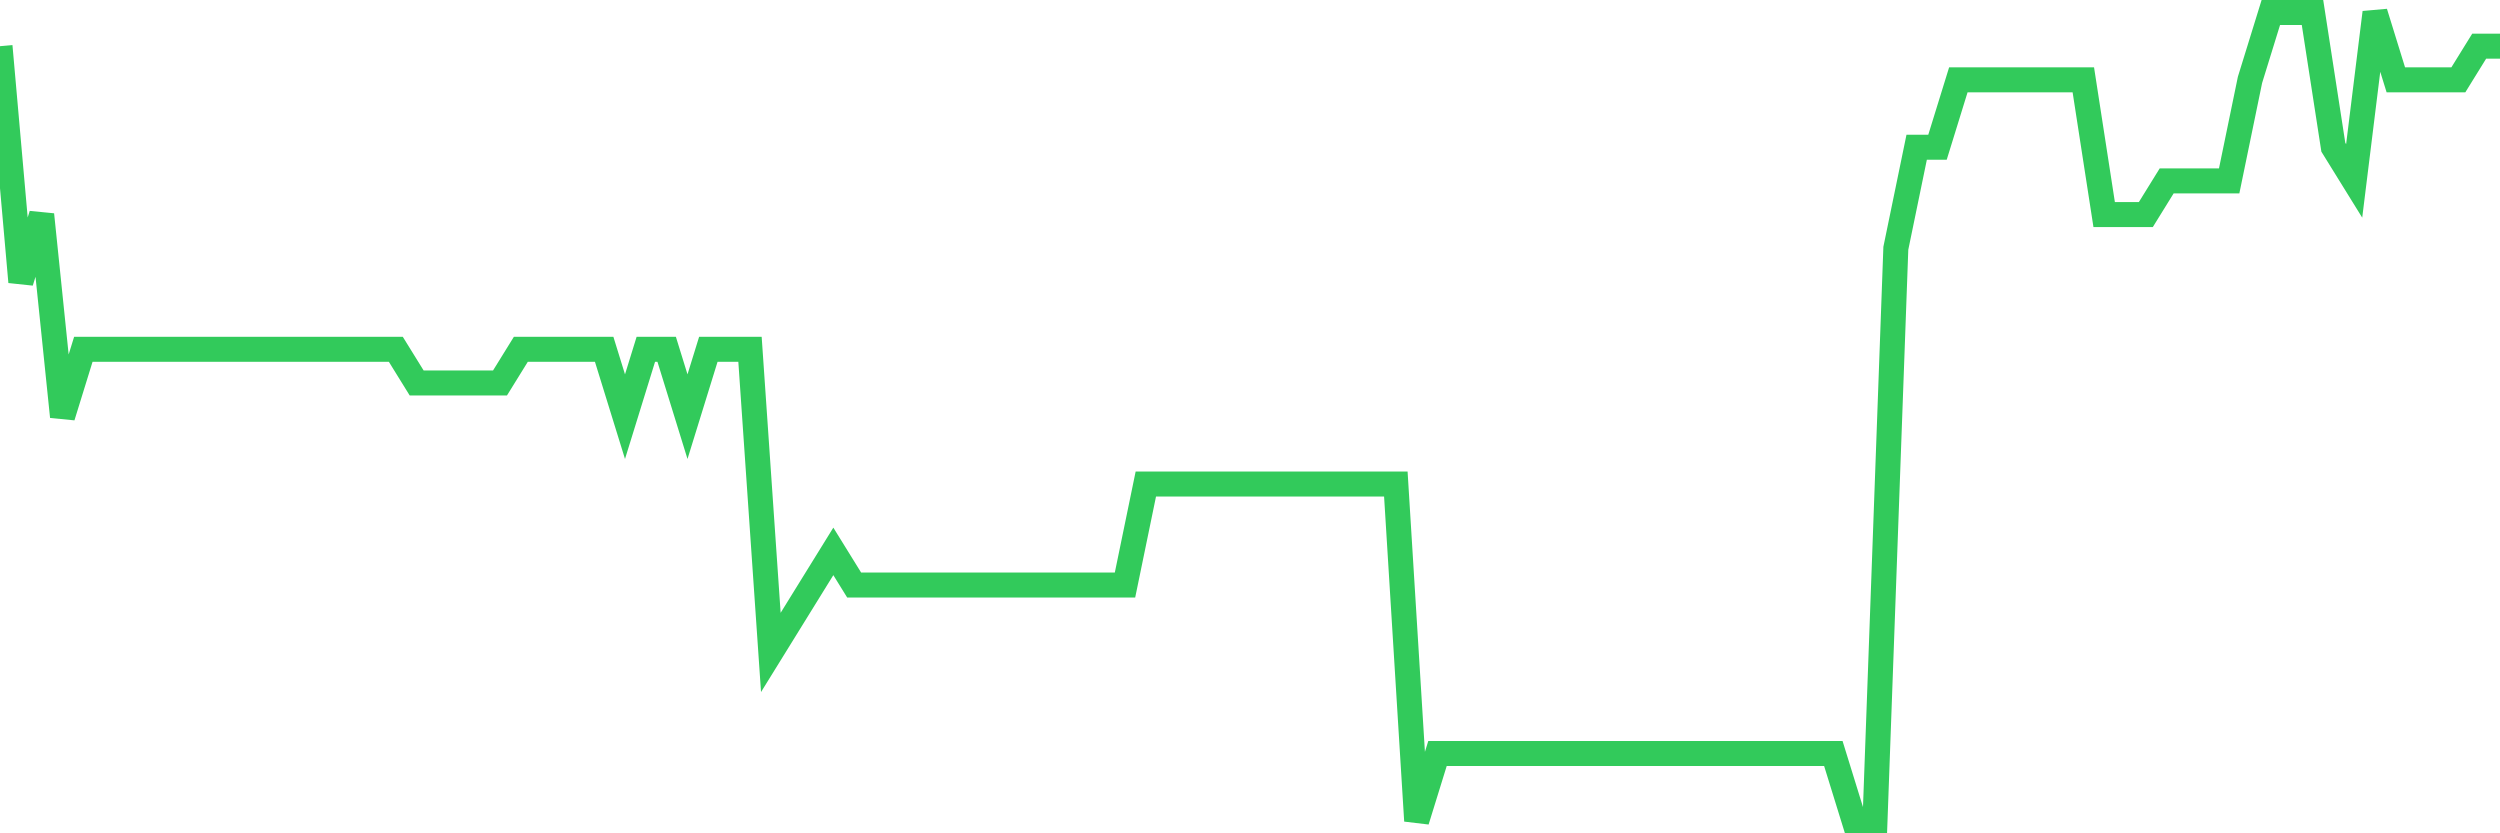 <svg
  xmlns="http://www.w3.org/2000/svg"
  xmlns:xlink="http://www.w3.org/1999/xlink"
  width="120"
  height="40"
  viewBox="0 0 120 40"
  preserveAspectRatio="none"
>
  <polyline
    points="0,2.217 1,13.533 2,10.3 3,20 4,16.767 5,16.767 6,16.767 7,16.767 8,16.767 9,16.767 10,16.767 11,16.767 12,16.767 13,16.767 14,16.767 15,16.767 16,16.767 17,16.767 18,16.767 19,16.767 20,18.383 21,18.383 22,18.383 23,18.383 24,18.383 25,16.767 26,16.767 27,16.767 28,16.767 29,16.767 30,20 31,16.767 32,16.767 33,20 34,16.767 35,16.767 36,16.767 37,31.317 38,29.7 39,28.083 40,26.467 41,28.083 42,28.083 43,28.083 44,28.083 45,28.083 46,28.083 47,28.083 48,28.083 49,28.083 50,28.083 51,28.083 52,28.083 53,28.083 54,28.083 55,23.233 56,23.233 57,23.233 58,23.233 59,23.233 60,23.233 61,23.233 62,23.233 63,23.233 64,23.233 65,23.233 66,23.233 67,23.233 68,39.4 69,36.167 70,36.167 71,36.167 72,36.167 73,36.167 74,36.167 75,36.167 76,36.167 77,36.167 78,36.167 79,36.167 80,36.167 81,36.167 82,36.167 83,36.167 84,36.167 85,36.167 86,36.167 87,36.167 88,36.167 89,39.4 90,39.4 91,11.917 92,7.067 93,7.067 94,3.833 95,3.833 96,3.833 97,3.833 98,3.833 99,3.833 100,3.833 101,10.3 102,10.3 103,10.3 104,8.683 105,8.683 106,8.683 107,8.683 108,3.833 109,0.6 110,0.6 111,0.6 112,7.067 113,8.683 114,0.6 115,3.833 116,3.833 117,3.833 118,3.833 119,2.217 120,2.217"
    fill="none"
    stroke="#32ca5b"
    stroke-width="1.2"
  >
  </polyline>
</svg>
